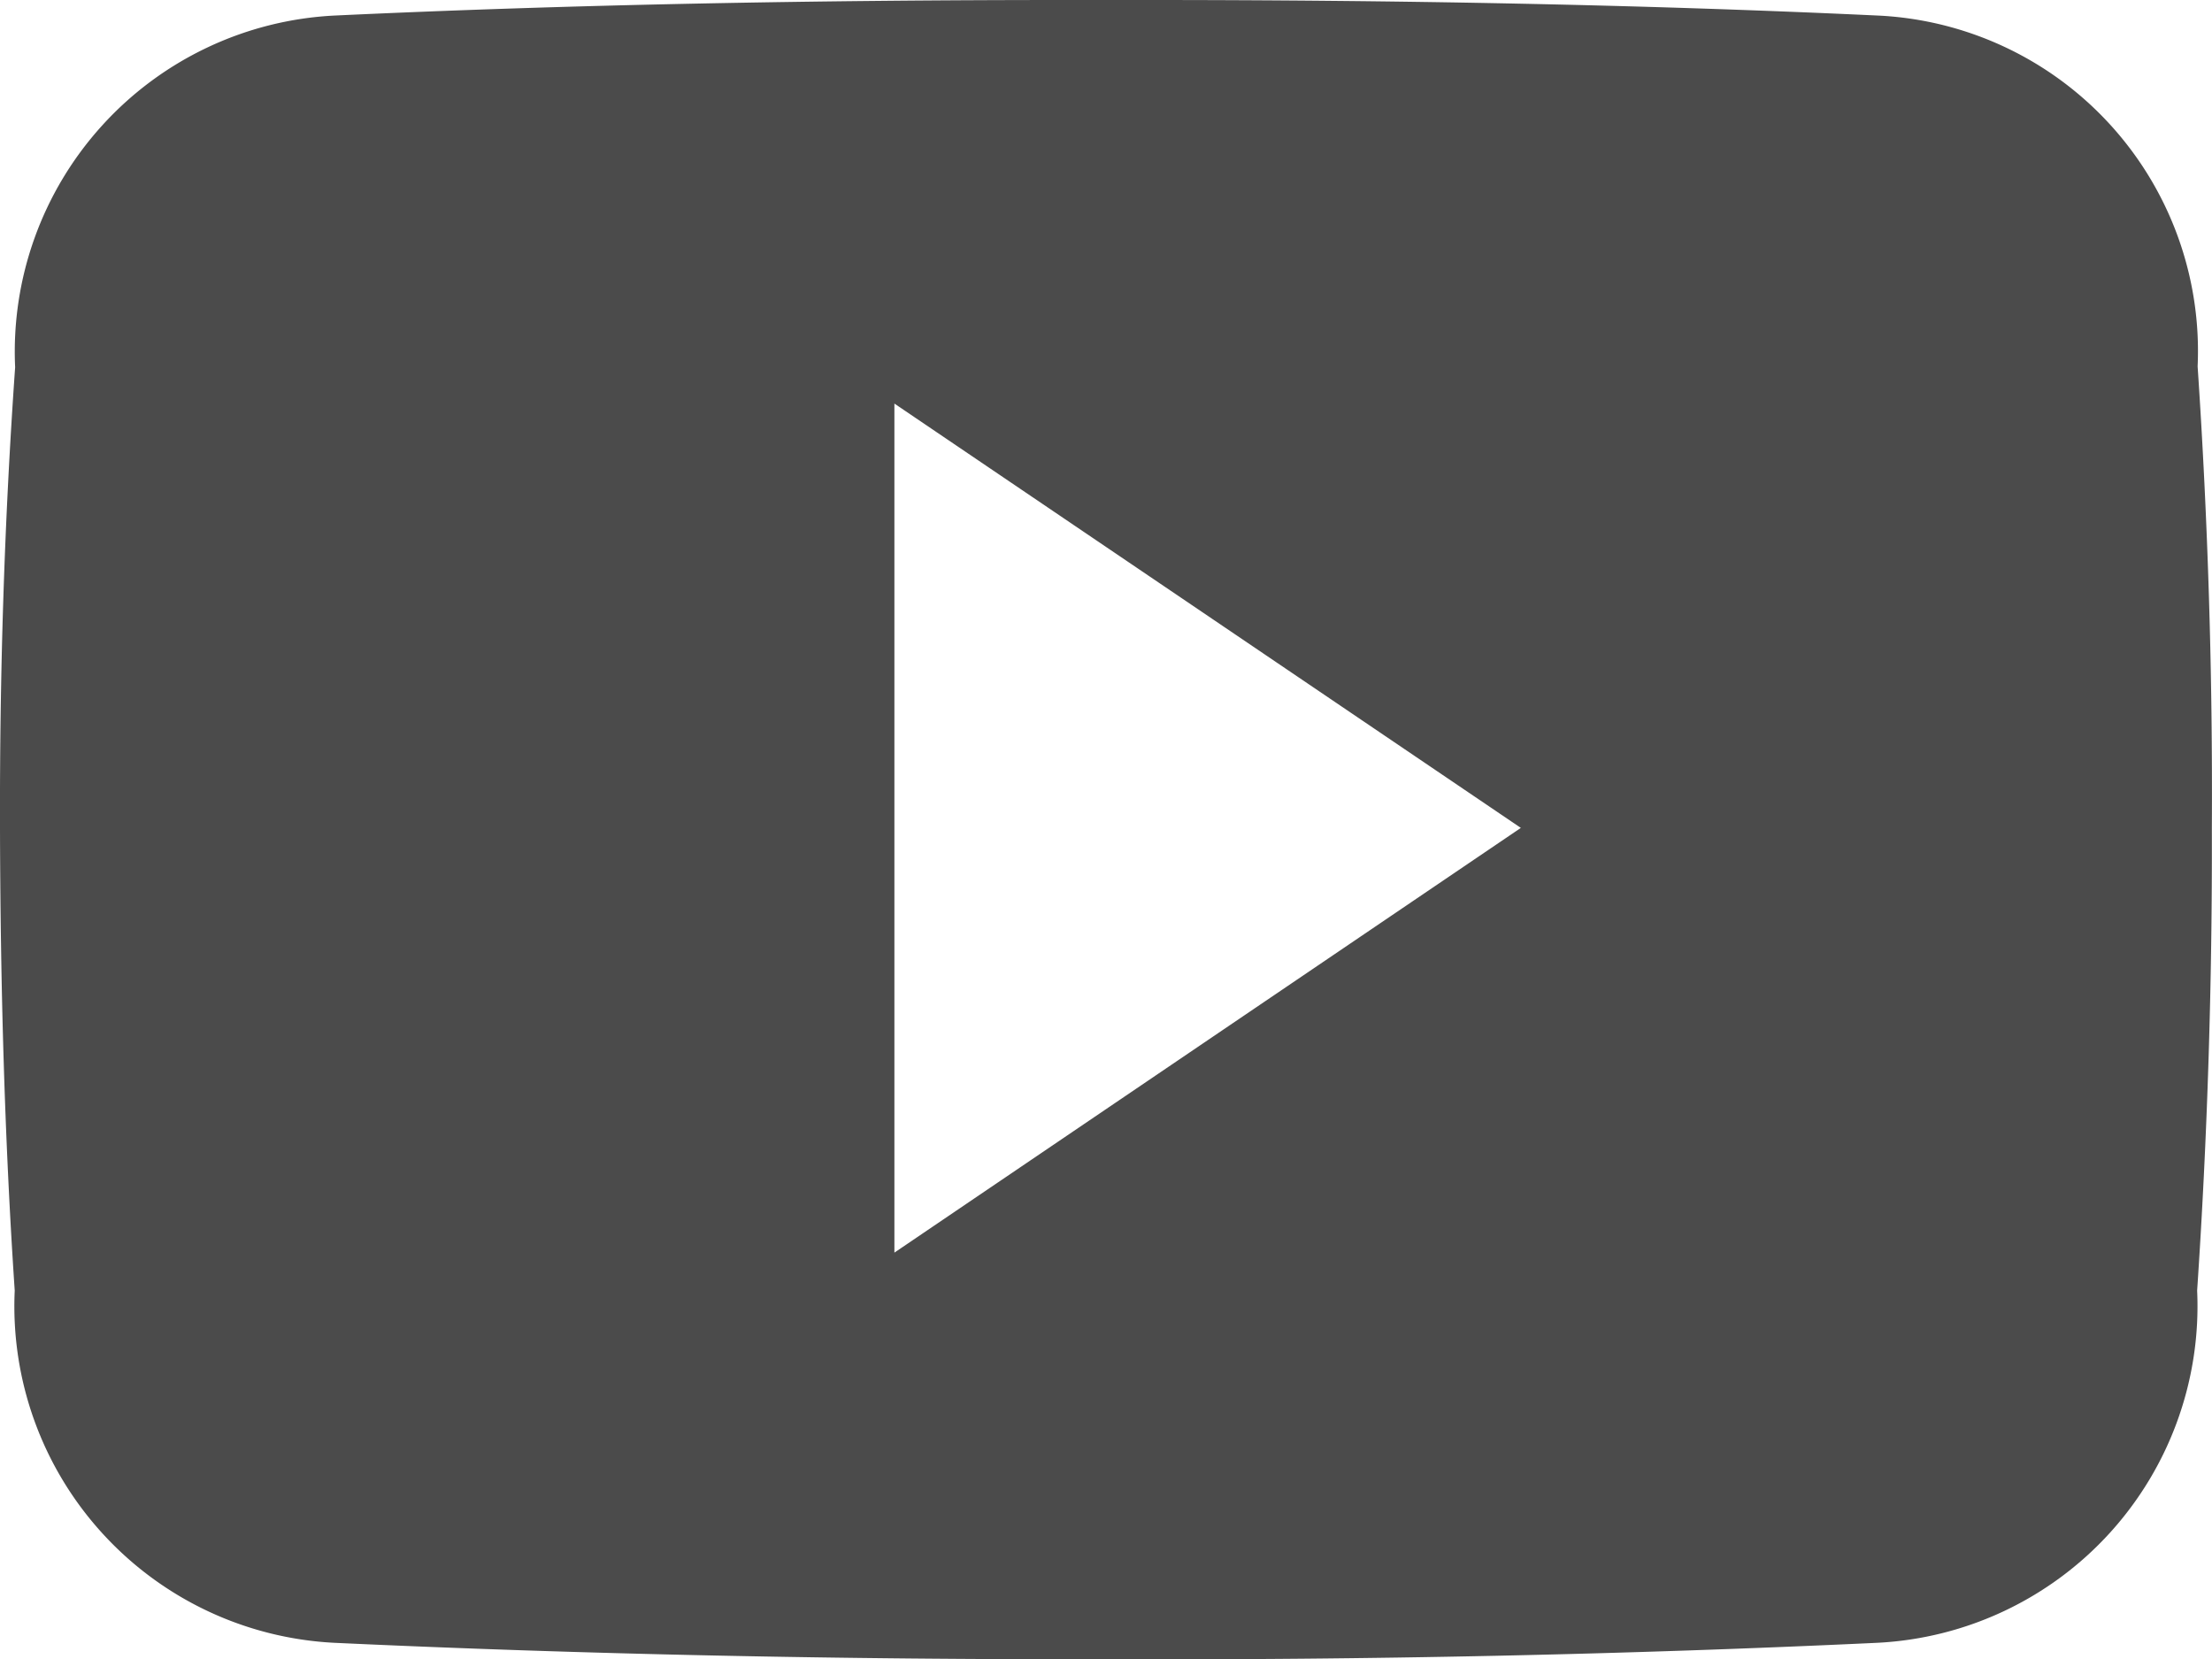 <svg xmlns="http://www.w3.org/2000/svg" width="31.998" height="24.003" viewBox="0 0 31.998 24.003">
  <path id="Icon_ionic-logo-youtube" data-name="Icon ionic-logo-youtube" d="M31.79,9.8a4.859,4.859,0,0,0-4.625-5.075C23.7,4.563,20.17,4.5,16.564,4.5H15.439c-3.6,0-7.138.063-10.6.225A4.869,4.869,0,0,0,.219,9.813C.062,12.038-.006,14.263,0,16.488s.063,4.45.213,6.682a4.875,4.875,0,0,0,4.619,5.094c3.638.169,7.369.244,11.163.238q5.7.019,11.163-.238a4.876,4.876,0,0,0,4.625-5.094c.15-2.231.219-4.457.213-6.688Q32.015,13.144,31.79,9.8ZM12.938,22.62V10.338L22,16.476Z" transform="translate(0 -4.5)" fill="#4b4b4b"/>
</svg>
